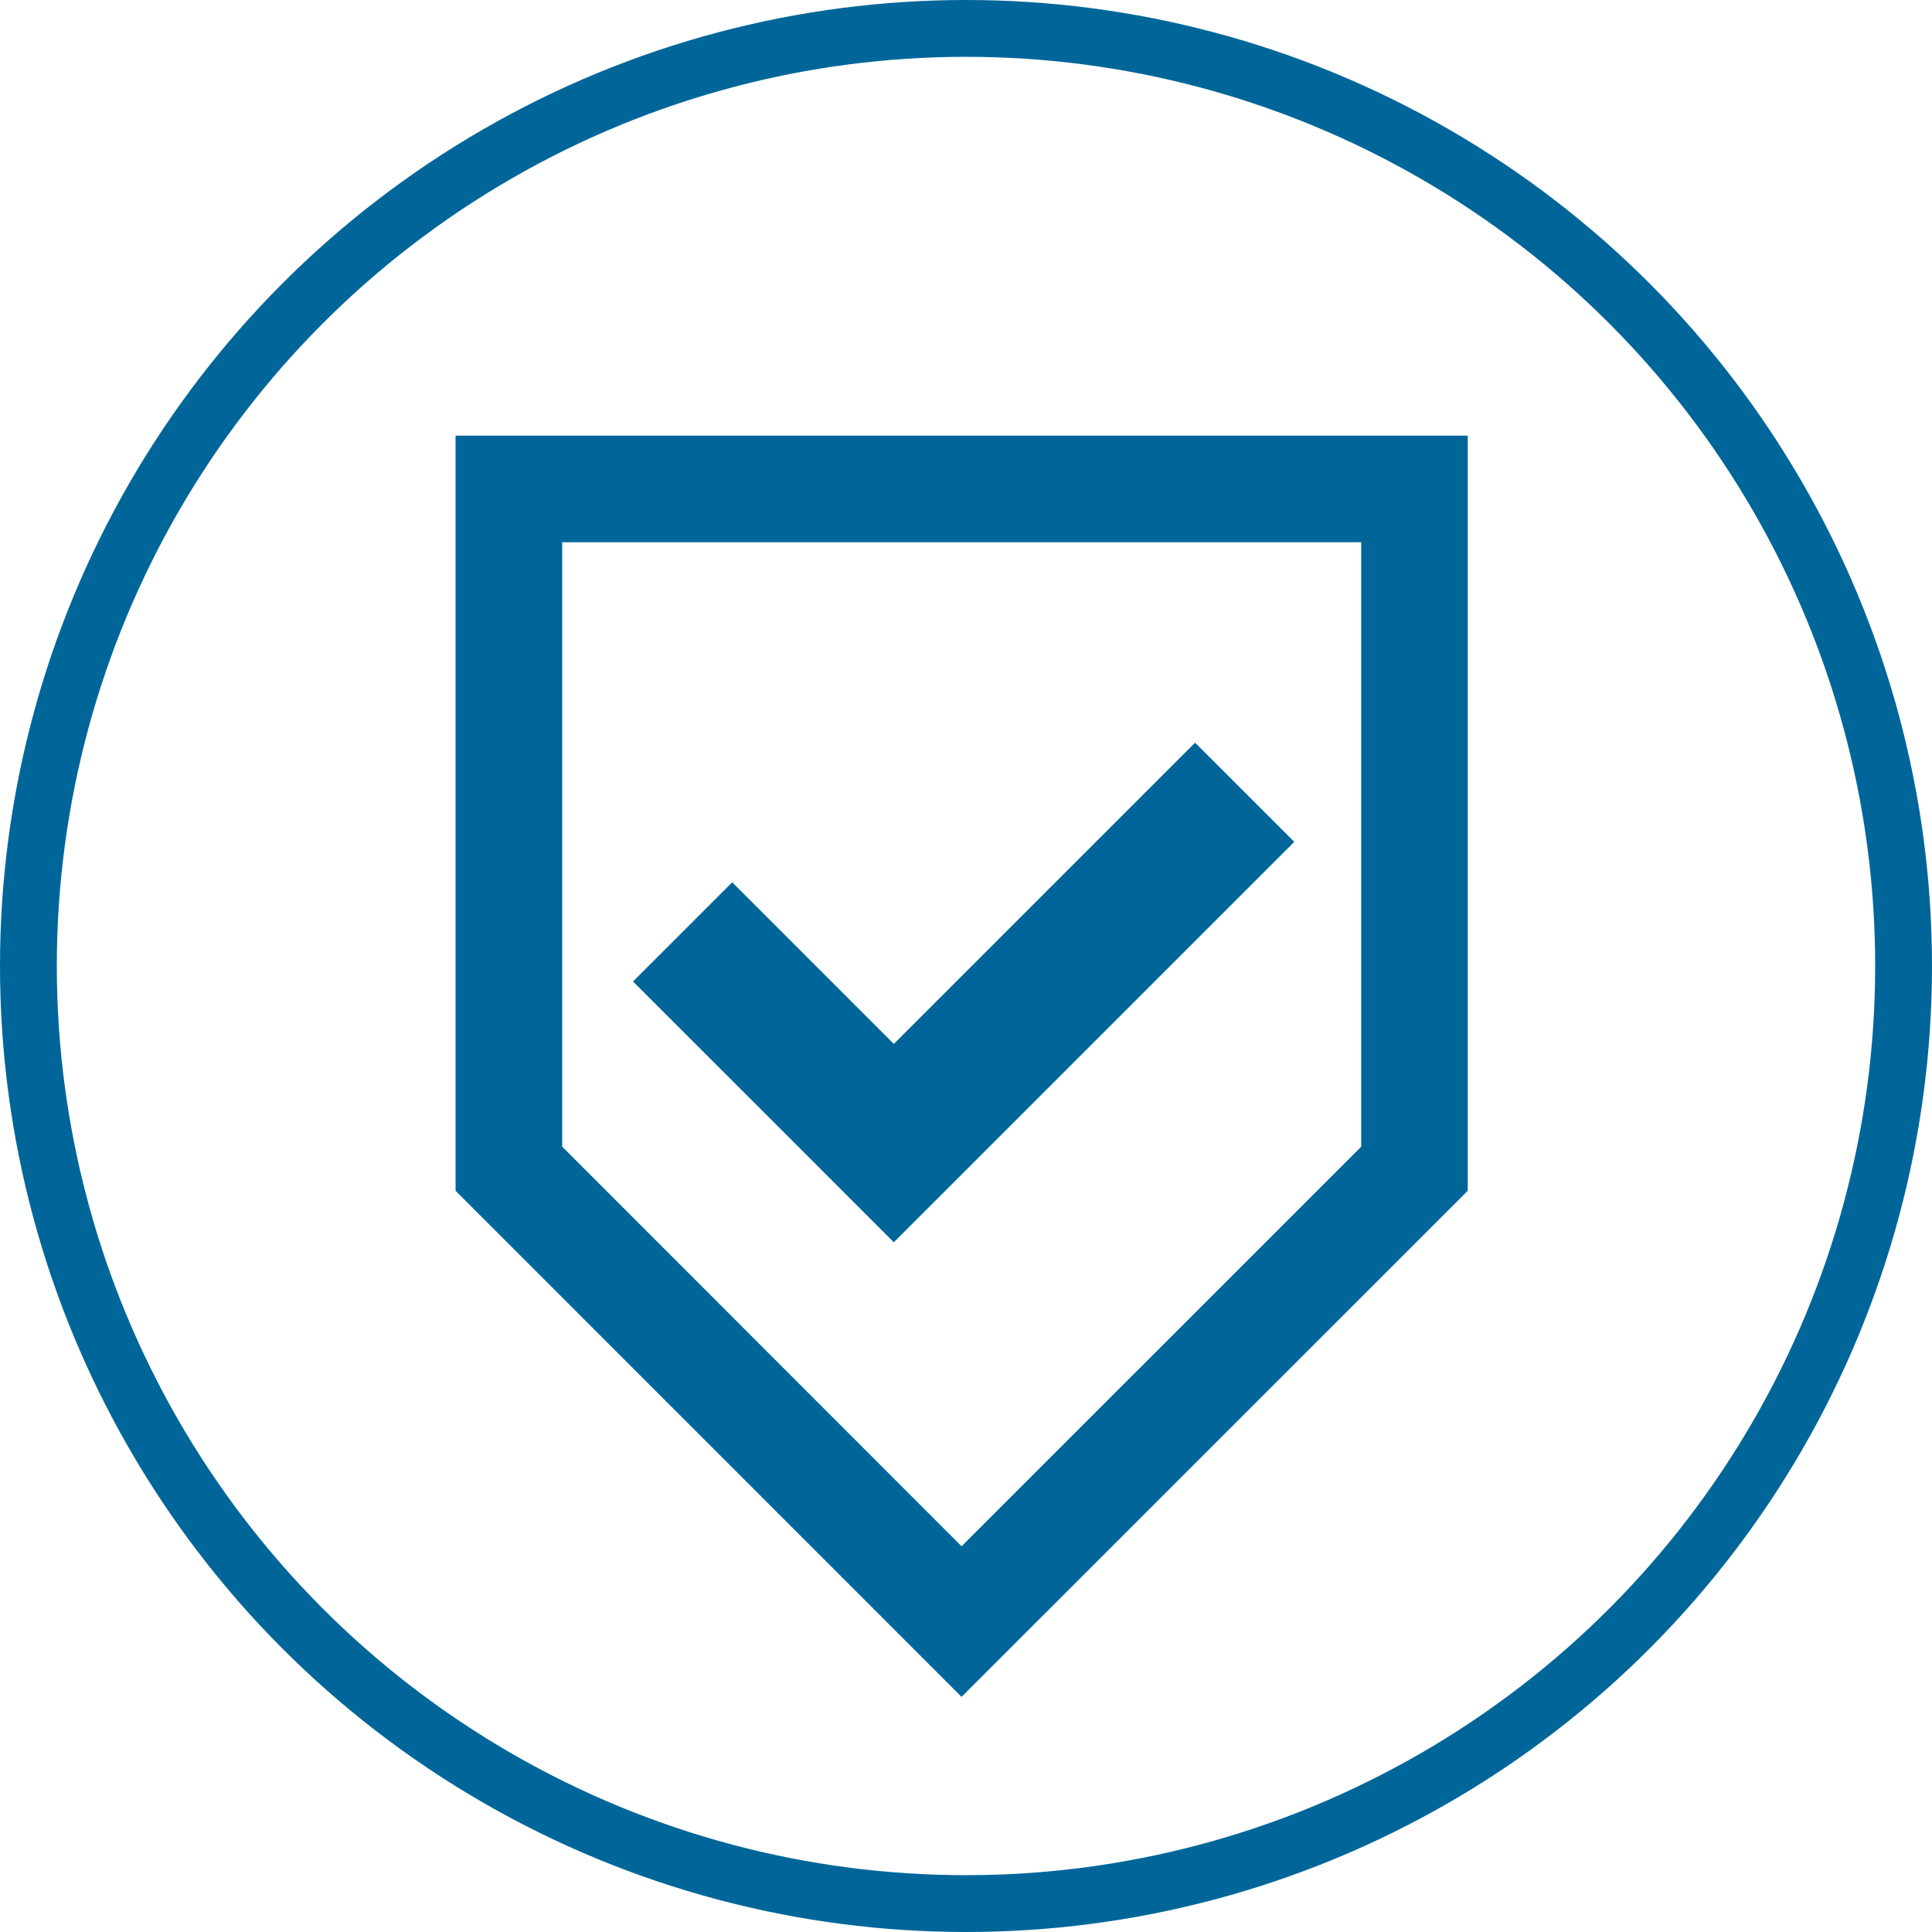 <svg width="102" height="102" viewBox="0 0 102 102" fill="none" xmlns="http://www.w3.org/2000/svg">
<circle cx="51" cy="51" r="49.5" stroke="#006699" stroke-width="3"/>
<path d="M47.189 55.113L38.657 46.58L33.42 51.817L41.954 60.349L47.189 65.586L68.331 44.446L63.093 39.209L47.189 55.113Z" fill="#006699"/>
<path d="M24.051 23V62.867L46.785 85.605L50.766 89.586L54.747 85.605L77.489 62.867V23H24.051ZM71.866 60.536L50.766 81.635L29.68 60.536V28.627H71.866V60.536Z" fill="#006699"/>
</svg>
